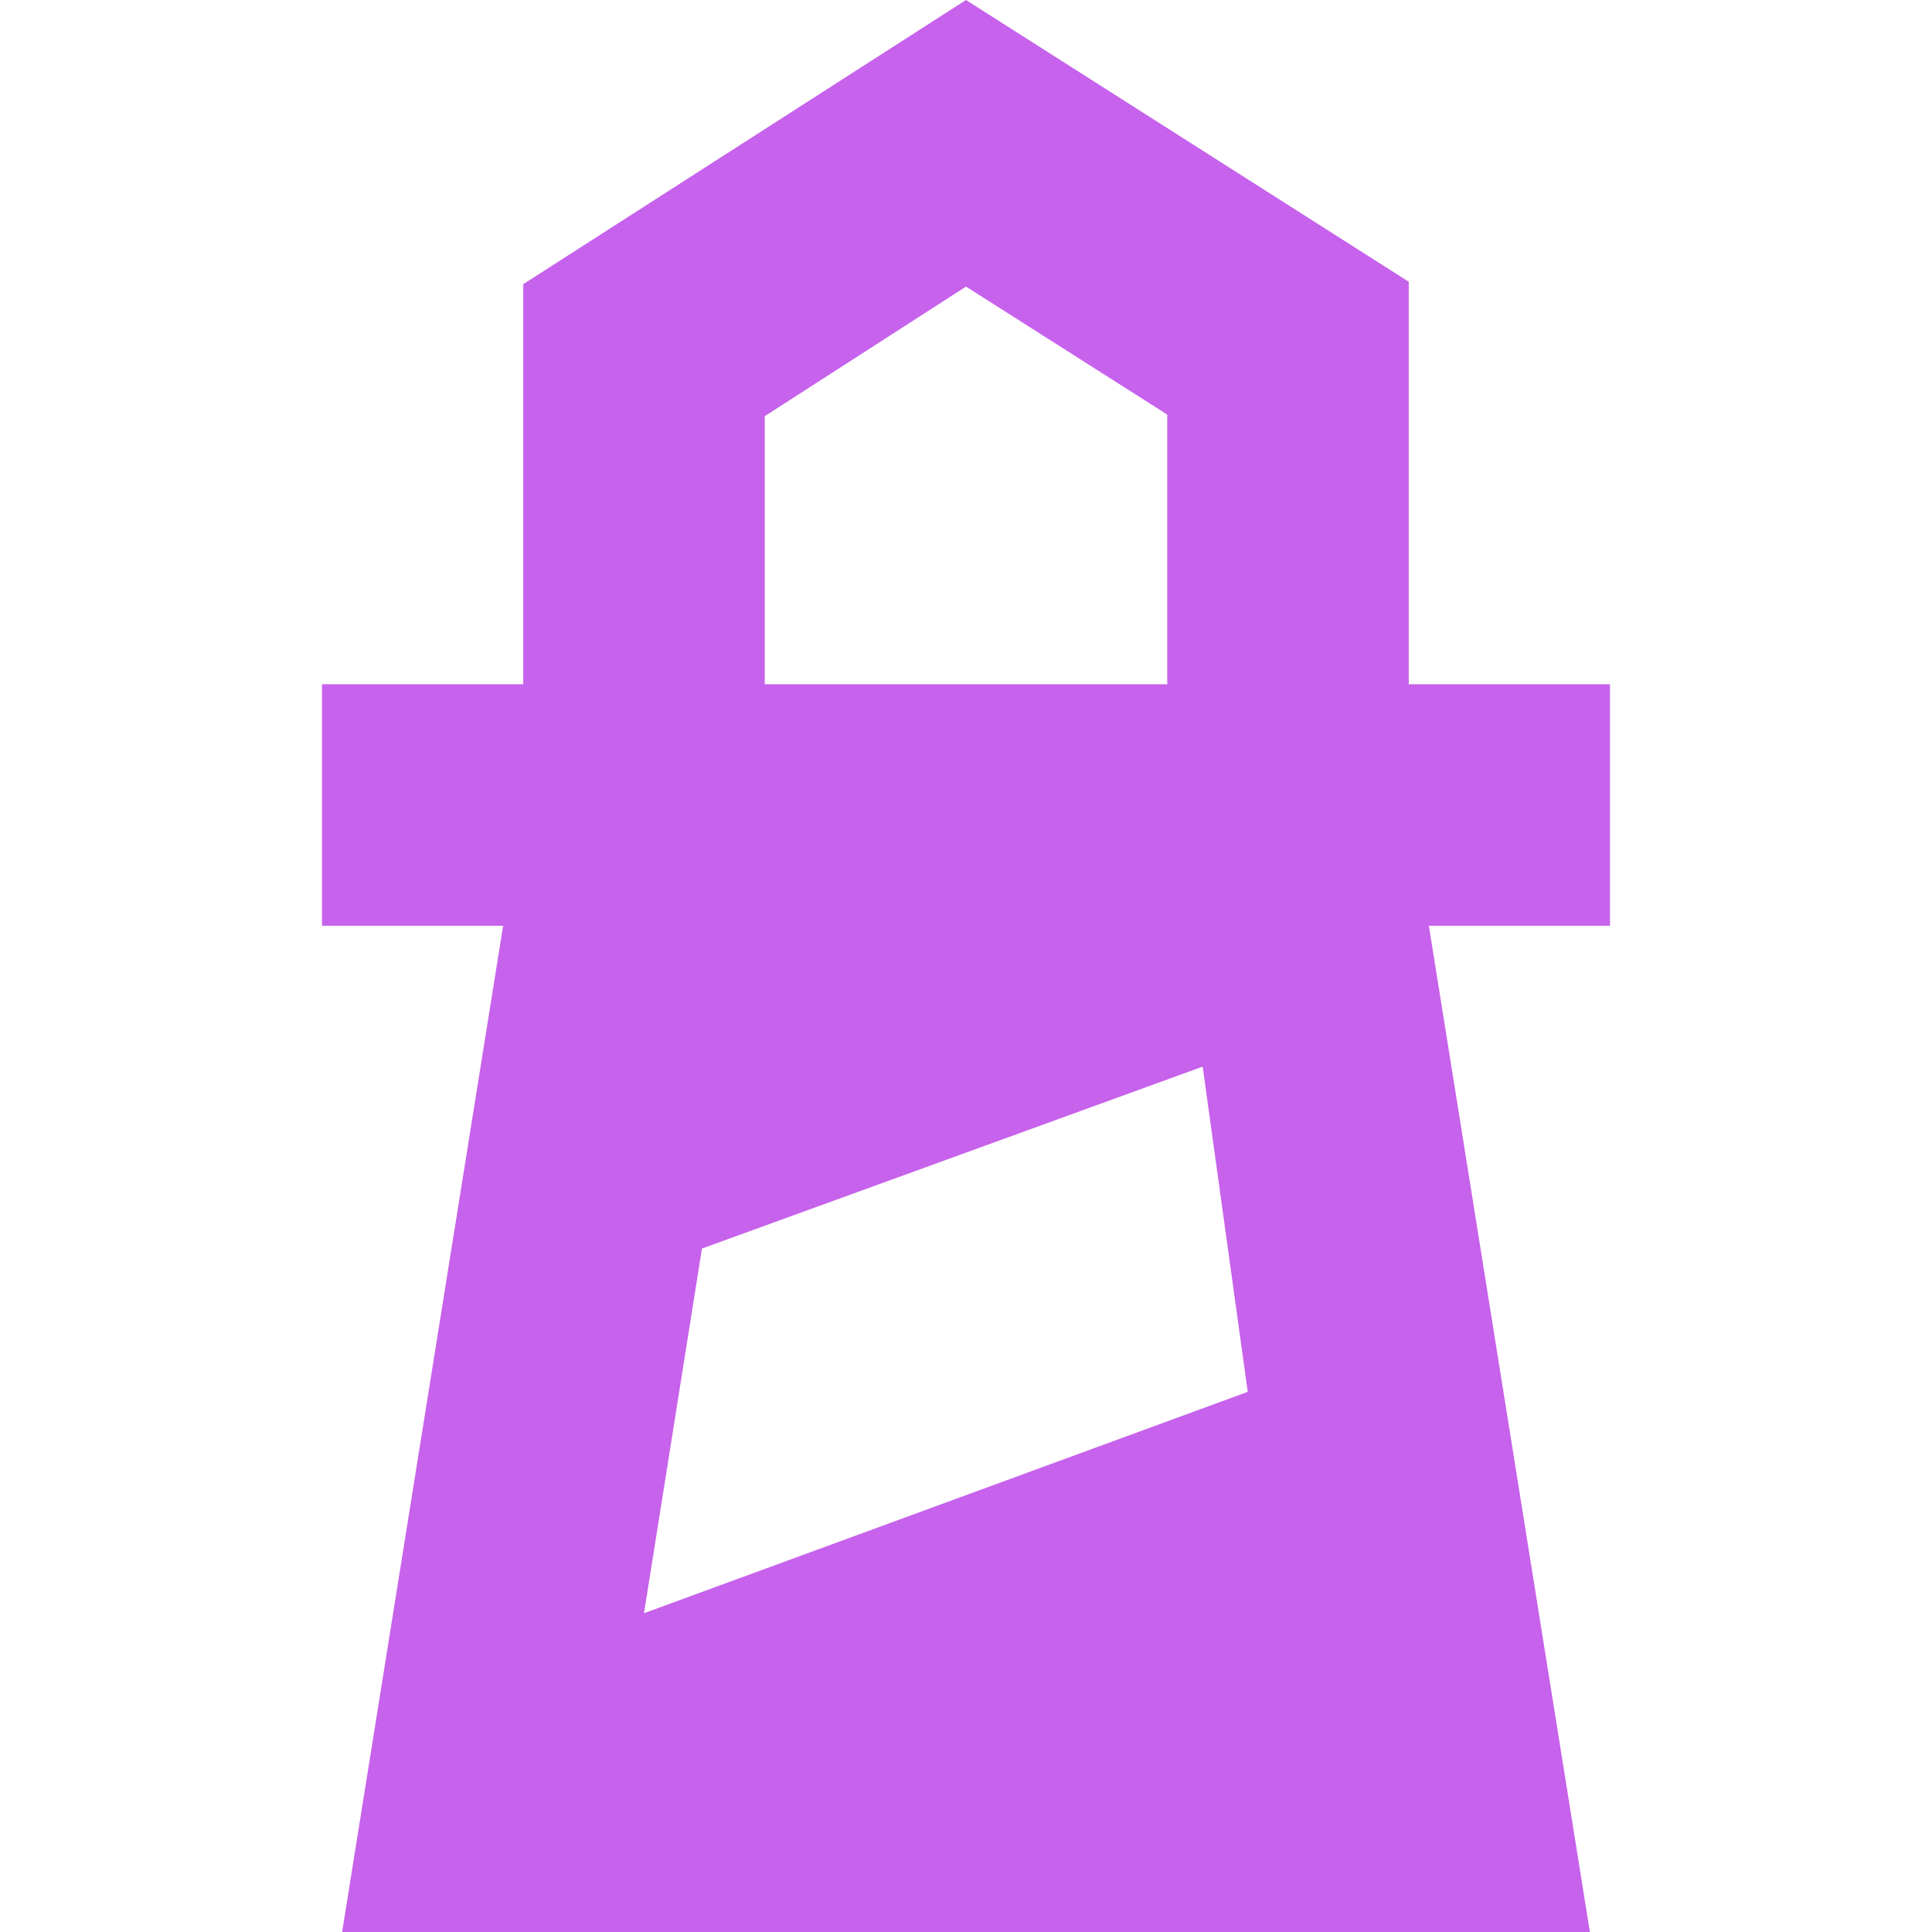 <svg role="img" width="32px" height="32px" viewBox="0 0 24 24" xmlns="http://www.w3.org/2000/svg"><title>Lighthouse</title><path fill="#c662eb" d="M12 0l5.5 3.5v5H20v3h-2.25l2 12.5H4.25l2-12.5H4v-3h2.5V3.53zm2.94 13.25l-6.22 2.26L8 20.04l7.5-2.75zM12 3.56L9.5 5.17V8.5h5V5.15Z"/></svg>